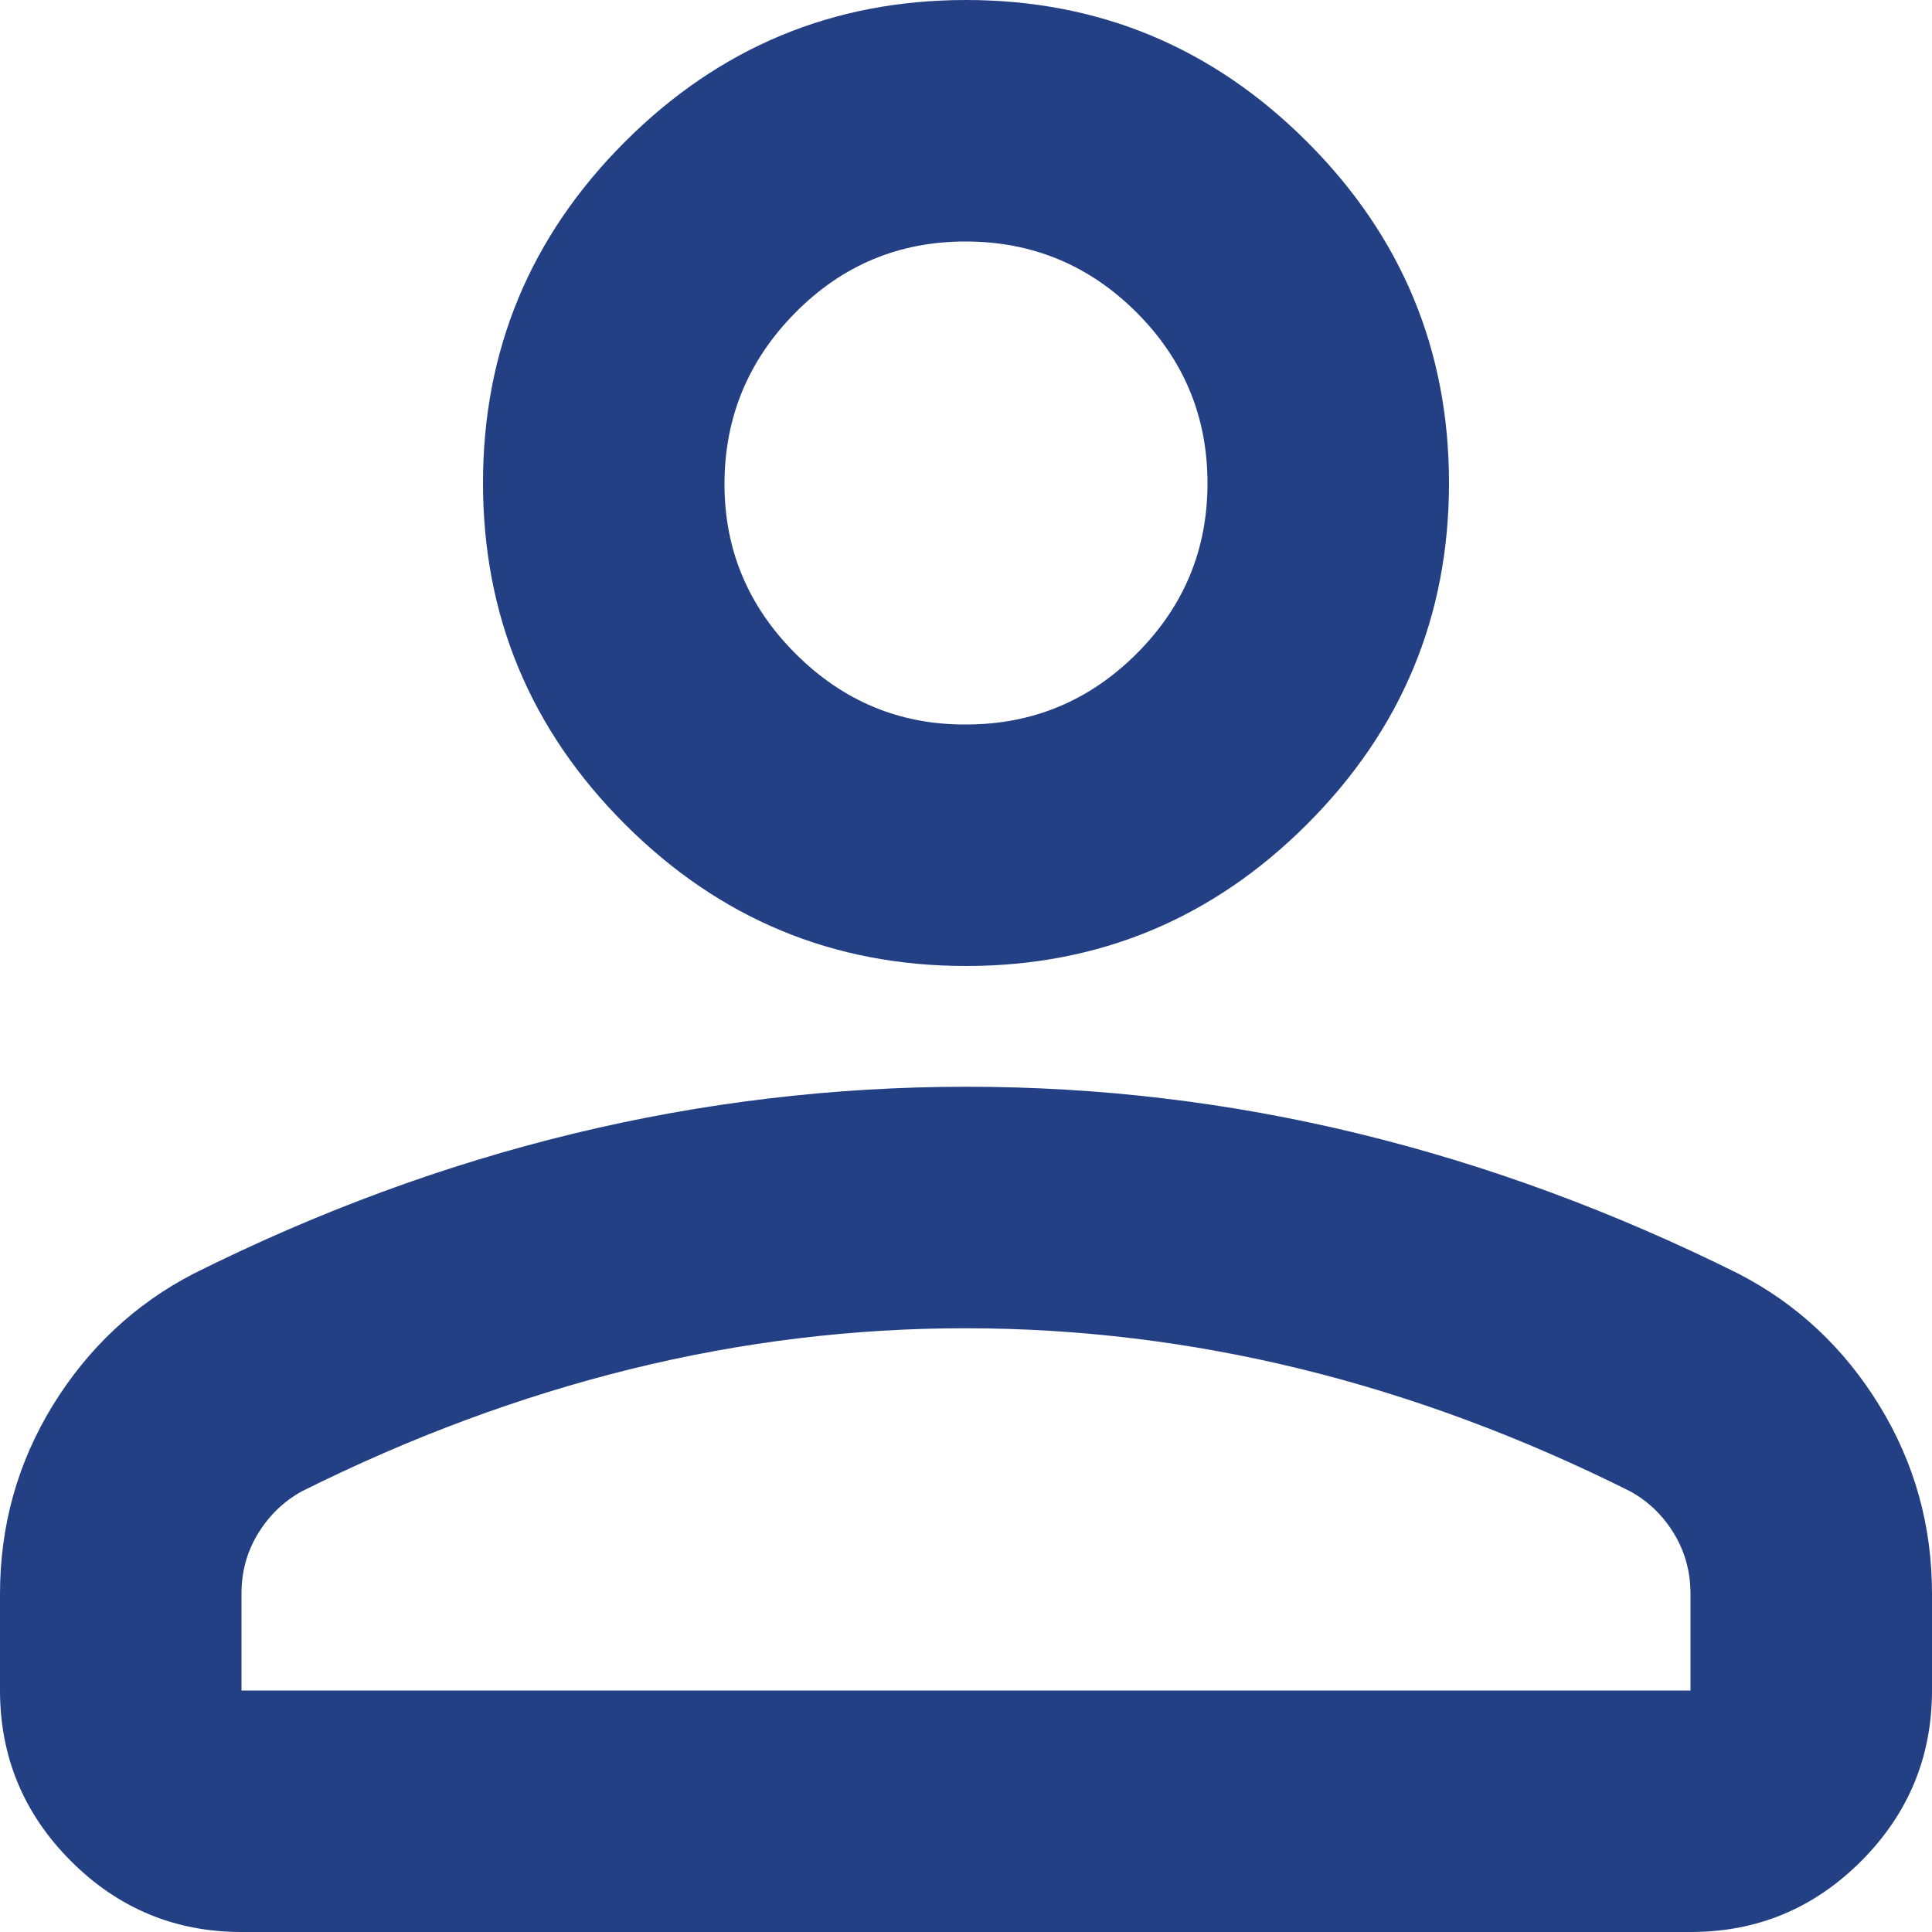 <?xml version="1.0" encoding="UTF-8"?>
<svg xmlns="http://www.w3.org/2000/svg" width="28" height="28" viewBox="0 0 28 28" fill="none">
  <path d="M14 14C12.075 14 10.427 13.315 9.056 11.944C7.685 10.573 7 8.925 7 7C7 5.075 7.685 3.427 9.056 2.056C10.427 0.685 12.075 0 14 0C15.925 0 17.573 0.685 18.944 2.056C20.315 3.427 21 5.075 21 7C21 8.925 20.315 10.573 18.944 11.944C17.573 13.315 15.925 14 14 14ZM0 24.5V23.1C0 22.108 0.256 21.197 0.766 20.366C1.278 19.536 1.955 18.901 2.8 18.462C4.608 17.558 6.446 16.881 8.312 16.429C10.179 15.977 12.075 15.751 14 15.75C15.925 15.749 17.821 15.975 19.688 16.429C21.554 16.883 23.392 17.561 25.2 18.462C26.046 18.9 26.724 19.535 27.235 20.366C27.746 21.198 28.001 22.11 28 23.1V24.5C28 25.462 27.658 26.287 26.973 26.973C26.288 27.659 25.464 28.001 24.5 28H3.5C2.538 28 1.714 27.658 1.029 26.973C0.344 26.288 0.001 25.464 0 24.5ZM3.5 24.5H24.5V23.1C24.5 22.779 24.42 22.488 24.26 22.225C24.1 21.962 23.889 21.758 23.625 21.613C22.05 20.825 20.46 20.235 18.856 19.841C17.252 19.448 15.633 19.251 14 19.25C12.367 19.249 10.748 19.446 9.144 19.841C7.54 20.237 5.95 20.827 4.375 21.613C4.112 21.758 3.901 21.962 3.74 22.225C3.579 22.488 3.499 22.779 3.5 23.1V24.5ZM14 10.5C14.963 10.5 15.787 10.158 16.473 9.473C17.159 8.788 17.501 7.964 17.5 7C17.499 6.036 17.156 5.213 16.473 4.529C15.789 3.845 14.965 3.502 14 3.5C13.035 3.498 12.211 3.841 11.529 4.529C10.847 5.217 10.504 6.041 10.5 7C10.496 7.959 10.839 8.783 11.529 9.473C12.219 10.162 13.042 10.505 14 10.5Z" fill="#244085"></path>
</svg>
